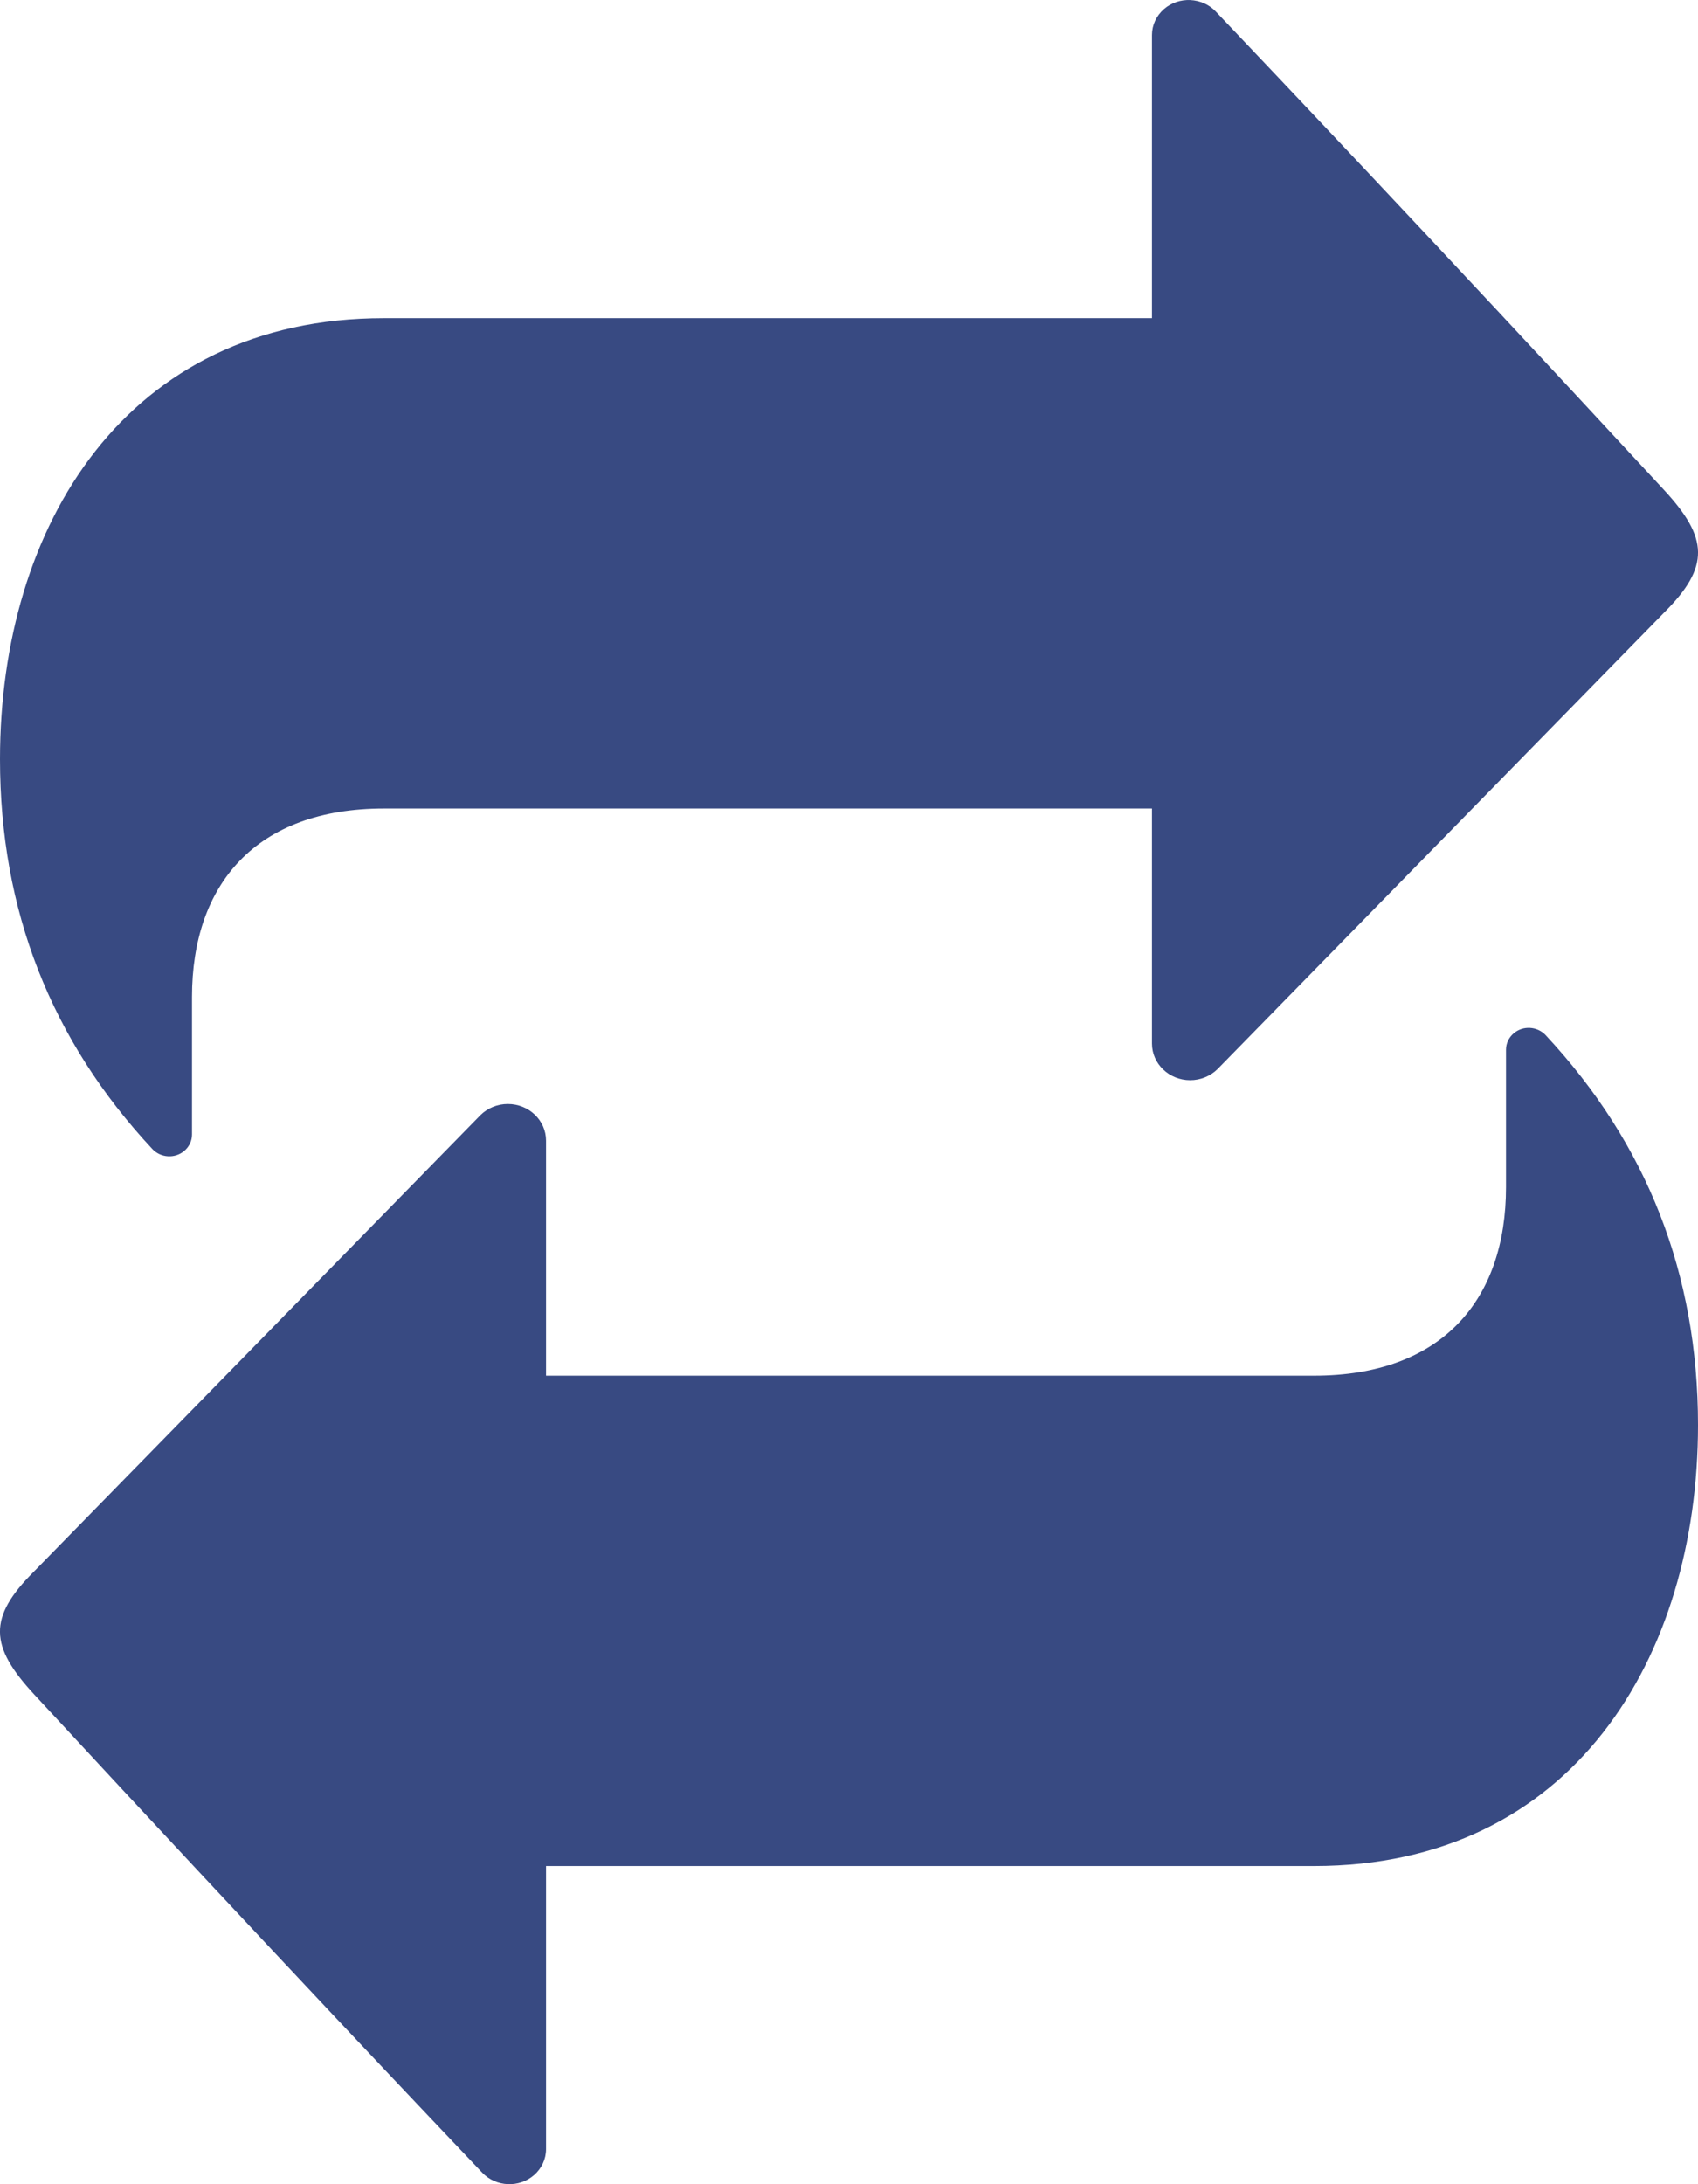 <?xml version="1.0" encoding="UTF-8"?>
<svg width="14px" height="18px" viewBox="0 0 14 18" version="1.1" xmlns="http://www.w3.org/2000/svg" xmlns:xlink="http://www.w3.org/1999/xlink">
    <!-- Generator: Sketch 52.6 (67491) - http://www.bohemiancoding.com/sketch -->
    <title>Pijltjes</title>
    <desc>Created with Sketch.</desc>
    <g id="Marleen" stroke="none" stroke-width="1" fill="none" fill-rule="evenodd">
        <g id="1_Accommodatie_WarumLandal" transform="translate(-490, -1853)" fill="#384a82">
            <g id="Group-9" transform="translate(0, 1285)">
                <g id="Group-16" transform="translate(490, 564)">
                    <g id="Group-7" transform="translate(0, 4)">
                        <path d="M1.583,8.217 L1.583,9.35 C1.583,9.401 1.56,9.45 1.52,9.484 C1.443,9.55 1.325,9.543 1.256,9.469 C0.419,8.571 0,7.5 0,6.256 C0,4.341 1.034,2.622 3.166,2.622 L9.498,2.622 L9.498,0.289 C9.498,0.207 9.534,0.13 9.597,0.075 C9.72,-0.032 9.911,-0.023 10.023,0.094 C10.405,0.496 11.716,1.873 13.72,4.038 C14.085,4.433 14.102,4.669 13.72,5.049 L10.038,8.811 C9.979,8.869 9.898,8.902 9.813,8.902 C9.639,8.902 9.498,8.767 9.498,8.6 L9.498,6.663 L3.166,6.663 C2.111,6.663 1.583,7.287 1.583,8.217 Z M12.417,9.783 L12.417,8.65 C12.417,8.599 12.44,8.55 12.48,8.516 C12.557,8.45 12.675,8.457 12.744,8.531 C13.581,9.429 14,10.5 14,11.744 C14,13.659 12.966,15.378 10.834,15.378 L4.502,15.378 L4.502,17.711 C4.502,17.793 4.466,17.87 4.403,17.925 C4.28,18.032 4.089,18.023 3.977,17.906 C3.595,17.504 2.284,16.127 0.28,13.962 C-0.085,13.567 -0.102,13.331 0.28,12.951 L3.962,9.189 C4.021,9.131 4.102,9.098 4.187,9.098 C4.361,9.098 4.502,9.233 4.502,9.4 L4.502,11.337 L10.834,11.337 C11.889,11.337 12.417,10.713 12.417,9.783 Z" id="Pijltjes"></path>
                    </g>
                </g>
            </g>
        </g>
    </g>
</svg>